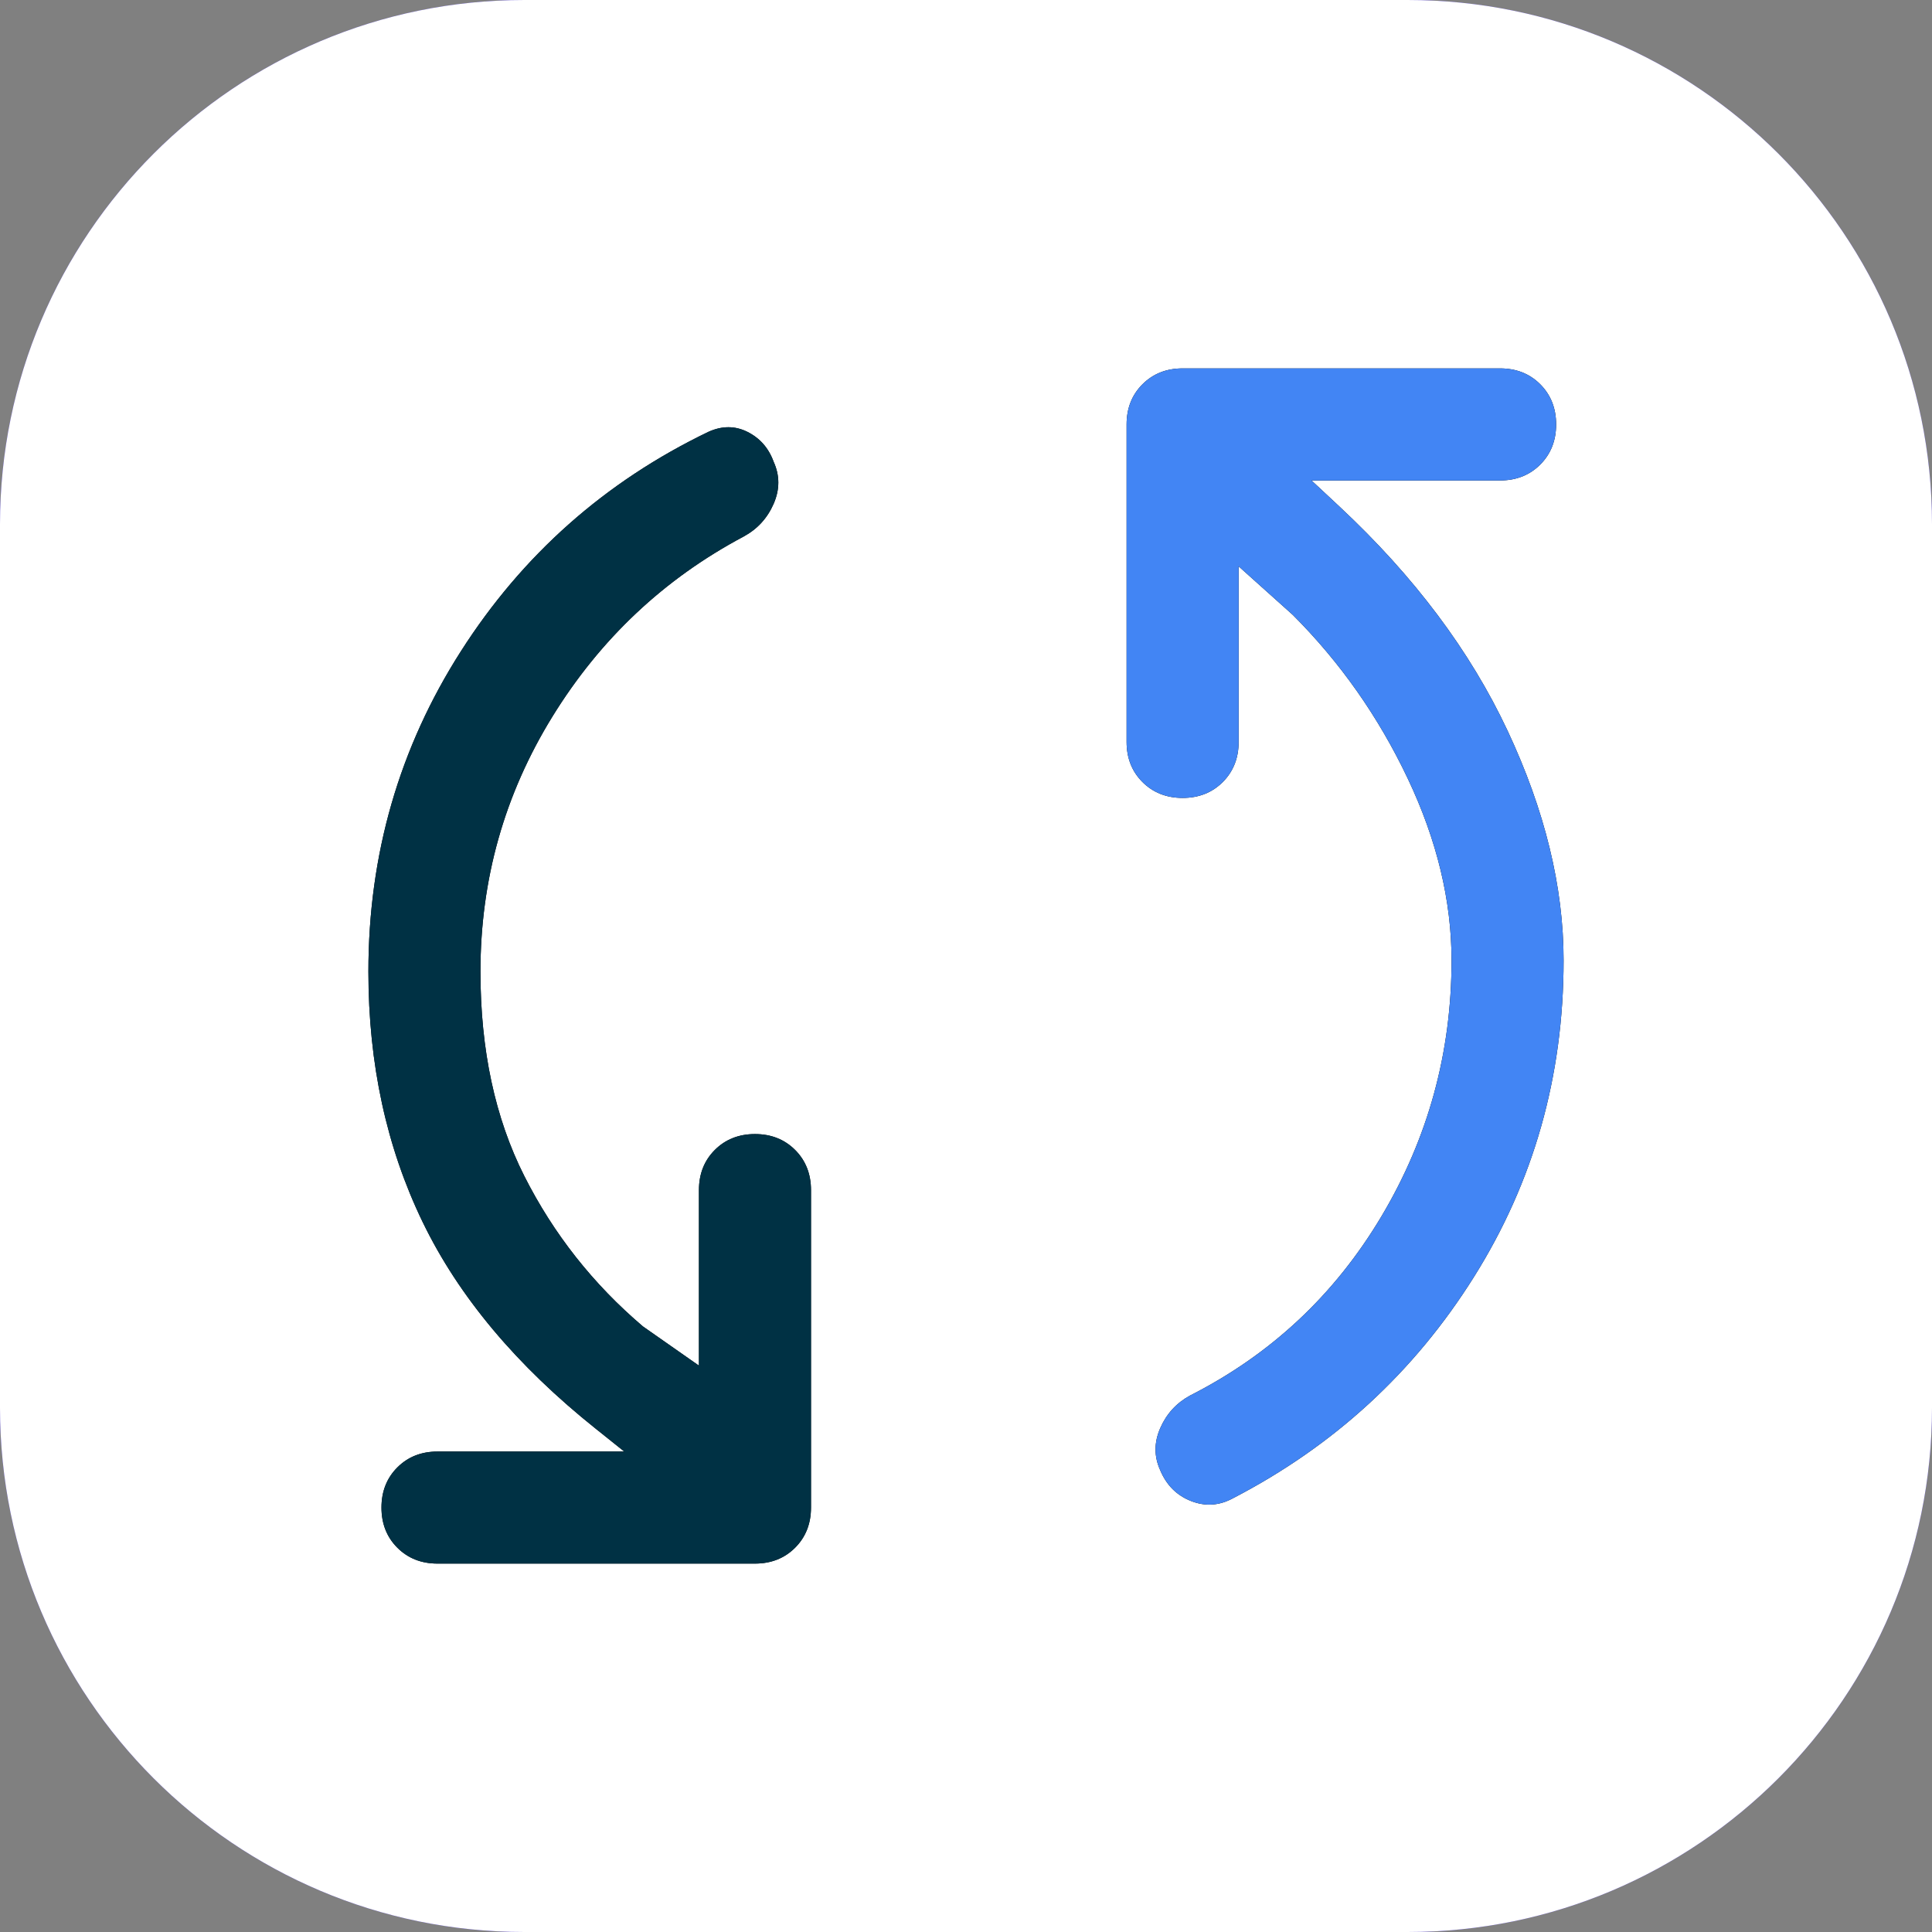 <?xml version="1.0" encoding="UTF-8" standalone="no"?>
<!DOCTYPE svg PUBLIC "-//W3C//DTD SVG 1.1//EN" "http://www.w3.org/Graphics/SVG/1.1/DTD/svg11.dtd">
<svg width="100%" height="100%" viewBox="0 0 1024 1024" version="1.1" xmlns="http://www.w3.org/2000/svg" xmlns:xlink="http://www.w3.org/1999/xlink" xml:space="preserve" xmlns:serif="http://www.serif.com/" style="fill-rule:evenodd;clip-rule:evenodd;stroke-linejoin:round;stroke-miterlimit:2;">
    <rect x="0" y="0" width="1024" height="1024" fill="#808080" stroke="none"/>
    <path d="M1024,277.91C1024,124.527 899.473,0 746.09,0L277.91,0C124.527,0 0,124.527 0,277.91L0,746.09C0,899.473 124.527,1024 277.91,1024L746.09,1024C899.473,1024 1024,899.473 1024,746.09L1024,277.91Z" style="fill:rgb(80,57,229);"/>
    <clipPath id="_clip1">
        <path d="M1024,277.91C1024,124.527 899.473,0 746.09,0L277.91,0C124.527,0 0,124.527 0,277.91L0,746.09C0,899.473 124.527,1024 277.91,1024L746.09,1024C899.473,1024 1024,899.473 1024,746.09L1024,277.91Z"/>
    </clipPath>
    <g clip-path="url(#_clip1)">
        <g transform="matrix(1.332,0.599,-0.599,1.332,90.384,-476.865)">
            <rect x="0" y="0" width="1024" height="1024" style="fill:white;"/>
        </g>
    </g>
    <g transform="matrix(19.796,0,0,19.796,36.893,36.893)">
        <path d="M11,24.15C11,26.25 11.392,28.075 12.175,29.625C12.958,31.175 14.017,32.517 15.35,33.65L16.85,34.7L16.85,30C16.85,29.567 16.992,29.208 17.275,28.925C17.558,28.642 17.917,28.5 18.35,28.5C18.783,28.5 19.142,28.642 19.425,28.925C19.708,29.208 19.85,29.567 19.85,30L19.85,38.5C19.85,38.933 19.708,39.292 19.425,39.575C19.142,39.858 18.783,40 18.35,40L9.85,40C9.417,40 9.058,39.858 8.775,39.575C8.492,39.292 8.35,38.933 8.35,38.5C8.35,38.067 8.492,37.708 8.775,37.425C9.058,37.142 9.417,37 9.85,37L14.85,37L14.1,36.4C11.967,34.7 10.417,32.85 9.45,30.85C8.483,28.85 8,26.617 8,24.15C8,21.017 8.825,18.158 10.475,15.575C12.125,12.992 14.333,11.033 17.1,9.7C17.467,9.533 17.817,9.533 18.15,9.7C18.483,9.867 18.717,10.133 18.85,10.5C19.017,10.867 19.017,11.242 18.85,11.625C18.683,12.008 18.417,12.3 18.05,12.5C15.917,13.633 14.208,15.242 12.925,17.325C11.642,19.408 11,21.683 11,24.15ZM37,23.85C37,22.25 36.608,20.625 35.825,18.975C35.042,17.325 34.017,15.867 32.75,14.6L31.3,13.3L31.3,18C31.3,18.433 31.158,18.792 30.875,19.075C30.592,19.358 30.233,19.5 29.8,19.5C29.367,19.5 29.008,19.358 28.725,19.075C28.442,18.792 28.3,18.433 28.3,18L28.3,9.5C28.3,9.067 28.442,8.708 28.725,8.425C29.008,8.142 29.367,8 29.8,8L38.3,8C38.733,8 39.092,8.142 39.375,8.425C39.658,8.708 39.8,9.067 39.8,9.5C39.8,9.933 39.658,10.292 39.375,10.575C39.092,10.858 38.733,11 38.3,11L33.25,11L34,11.7C36,13.567 37.5,15.567 38.5,17.7C39.5,19.833 40,21.883 40,23.85C40,26.95 39.2,29.775 37.6,32.325C36,34.875 33.85,36.85 31.15,38.25C30.783,38.45 30.408,38.475 30.025,38.325C29.642,38.175 29.367,37.9 29.2,37.5C29.033,37.133 29.033,36.758 29.2,36.375C29.367,35.992 29.633,35.7 30,35.5C32.167,34.4 33.875,32.8 35.125,30.7C36.375,28.6 37,26.317 37,23.85Z" style="fill-rule:nonzero;"/>
        <clipPath id="_clip2">
            <path d="M11,24.15C11,26.25 11.392,28.075 12.175,29.625C12.958,31.175 14.017,32.517 15.35,33.65L16.85,34.7L16.85,30C16.85,29.567 16.992,29.208 17.275,28.925C17.558,28.642 17.917,28.5 18.35,28.5C18.783,28.5 19.142,28.642 19.425,28.925C19.708,29.208 19.85,29.567 19.85,30L19.85,38.5C19.85,38.933 19.708,39.292 19.425,39.575C19.142,39.858 18.783,40 18.35,40L9.85,40C9.417,40 9.058,39.858 8.775,39.575C8.492,39.292 8.35,38.933 8.35,38.5C8.35,38.067 8.492,37.708 8.775,37.425C9.058,37.142 9.417,37 9.85,37L14.85,37L14.1,36.4C11.967,34.7 10.417,32.85 9.45,30.85C8.483,28.85 8,26.617 8,24.15C8,21.017 8.825,18.158 10.475,15.575C12.125,12.992 14.333,11.033 17.1,9.7C17.467,9.533 17.817,9.533 18.15,9.7C18.483,9.867 18.717,10.133 18.85,10.5C19.017,10.867 19.017,11.242 18.85,11.625C18.683,12.008 18.417,12.3 18.05,12.5C15.917,13.633 14.208,15.242 12.925,17.325C11.642,19.408 11,21.683 11,24.15ZM37,23.85C37,22.25 36.608,20.625 35.825,18.975C35.042,17.325 34.017,15.867 32.75,14.6L31.3,13.3L31.3,18C31.3,18.433 31.158,18.792 30.875,19.075C30.592,19.358 30.233,19.5 29.8,19.5C29.367,19.5 29.008,19.358 28.725,19.075C28.442,18.792 28.3,18.433 28.3,18L28.3,9.5C28.3,9.067 28.442,8.708 28.725,8.425C29.008,8.142 29.367,8 29.8,8L38.3,8C38.733,8 39.092,8.142 39.375,8.425C39.658,8.708 39.8,9.067 39.8,9.5C39.8,9.933 39.658,10.292 39.375,10.575C39.092,10.858 38.733,11 38.3,11L33.25,11L34,11.7C36,13.567 37.5,15.567 38.5,17.7C39.5,19.833 40,21.883 40,23.85C40,26.95 39.2,29.775 37.6,32.325C36,34.875 33.85,36.85 31.15,38.25C30.783,38.45 30.408,38.475 30.025,38.325C29.642,38.175 29.367,37.9 29.2,37.5C29.033,37.133 29.033,36.758 29.2,36.375C29.367,35.992 29.633,35.7 30,35.5C32.167,34.4 33.875,32.8 35.125,30.7C36.375,28.6 37,26.317 37,23.85Z" clip-rule="nonzero"/>
        </clipPath>
        <g clip-path="url(#_clip2)">
            <path d="M24,11.286C24,8.358 21.623,5.981 18.694,5.981L8.083,5.981C5.154,5.981 2.777,8.358 2.777,11.286L2.777,38.733C2.777,41.661 5.154,44.039 8.083,44.039L18.694,44.039C21.623,44.039 24,41.661 24,38.733L24,11.286Z" style="fill:rgb(0,49,68);"/>
            <path d="M43.864,10.291C43.864,7.912 41.933,5.981 39.553,5.981L30.932,5.981C28.553,5.981 26.621,7.912 26.621,10.291L26.621,37.398C26.621,39.777 28.553,41.709 30.932,41.709L39.553,41.709C41.933,41.709 43.864,39.777 43.864,37.398L43.864,10.291Z" style="fill:rgb(66,133,244);"/>
        </g>
    </g>
</svg>
